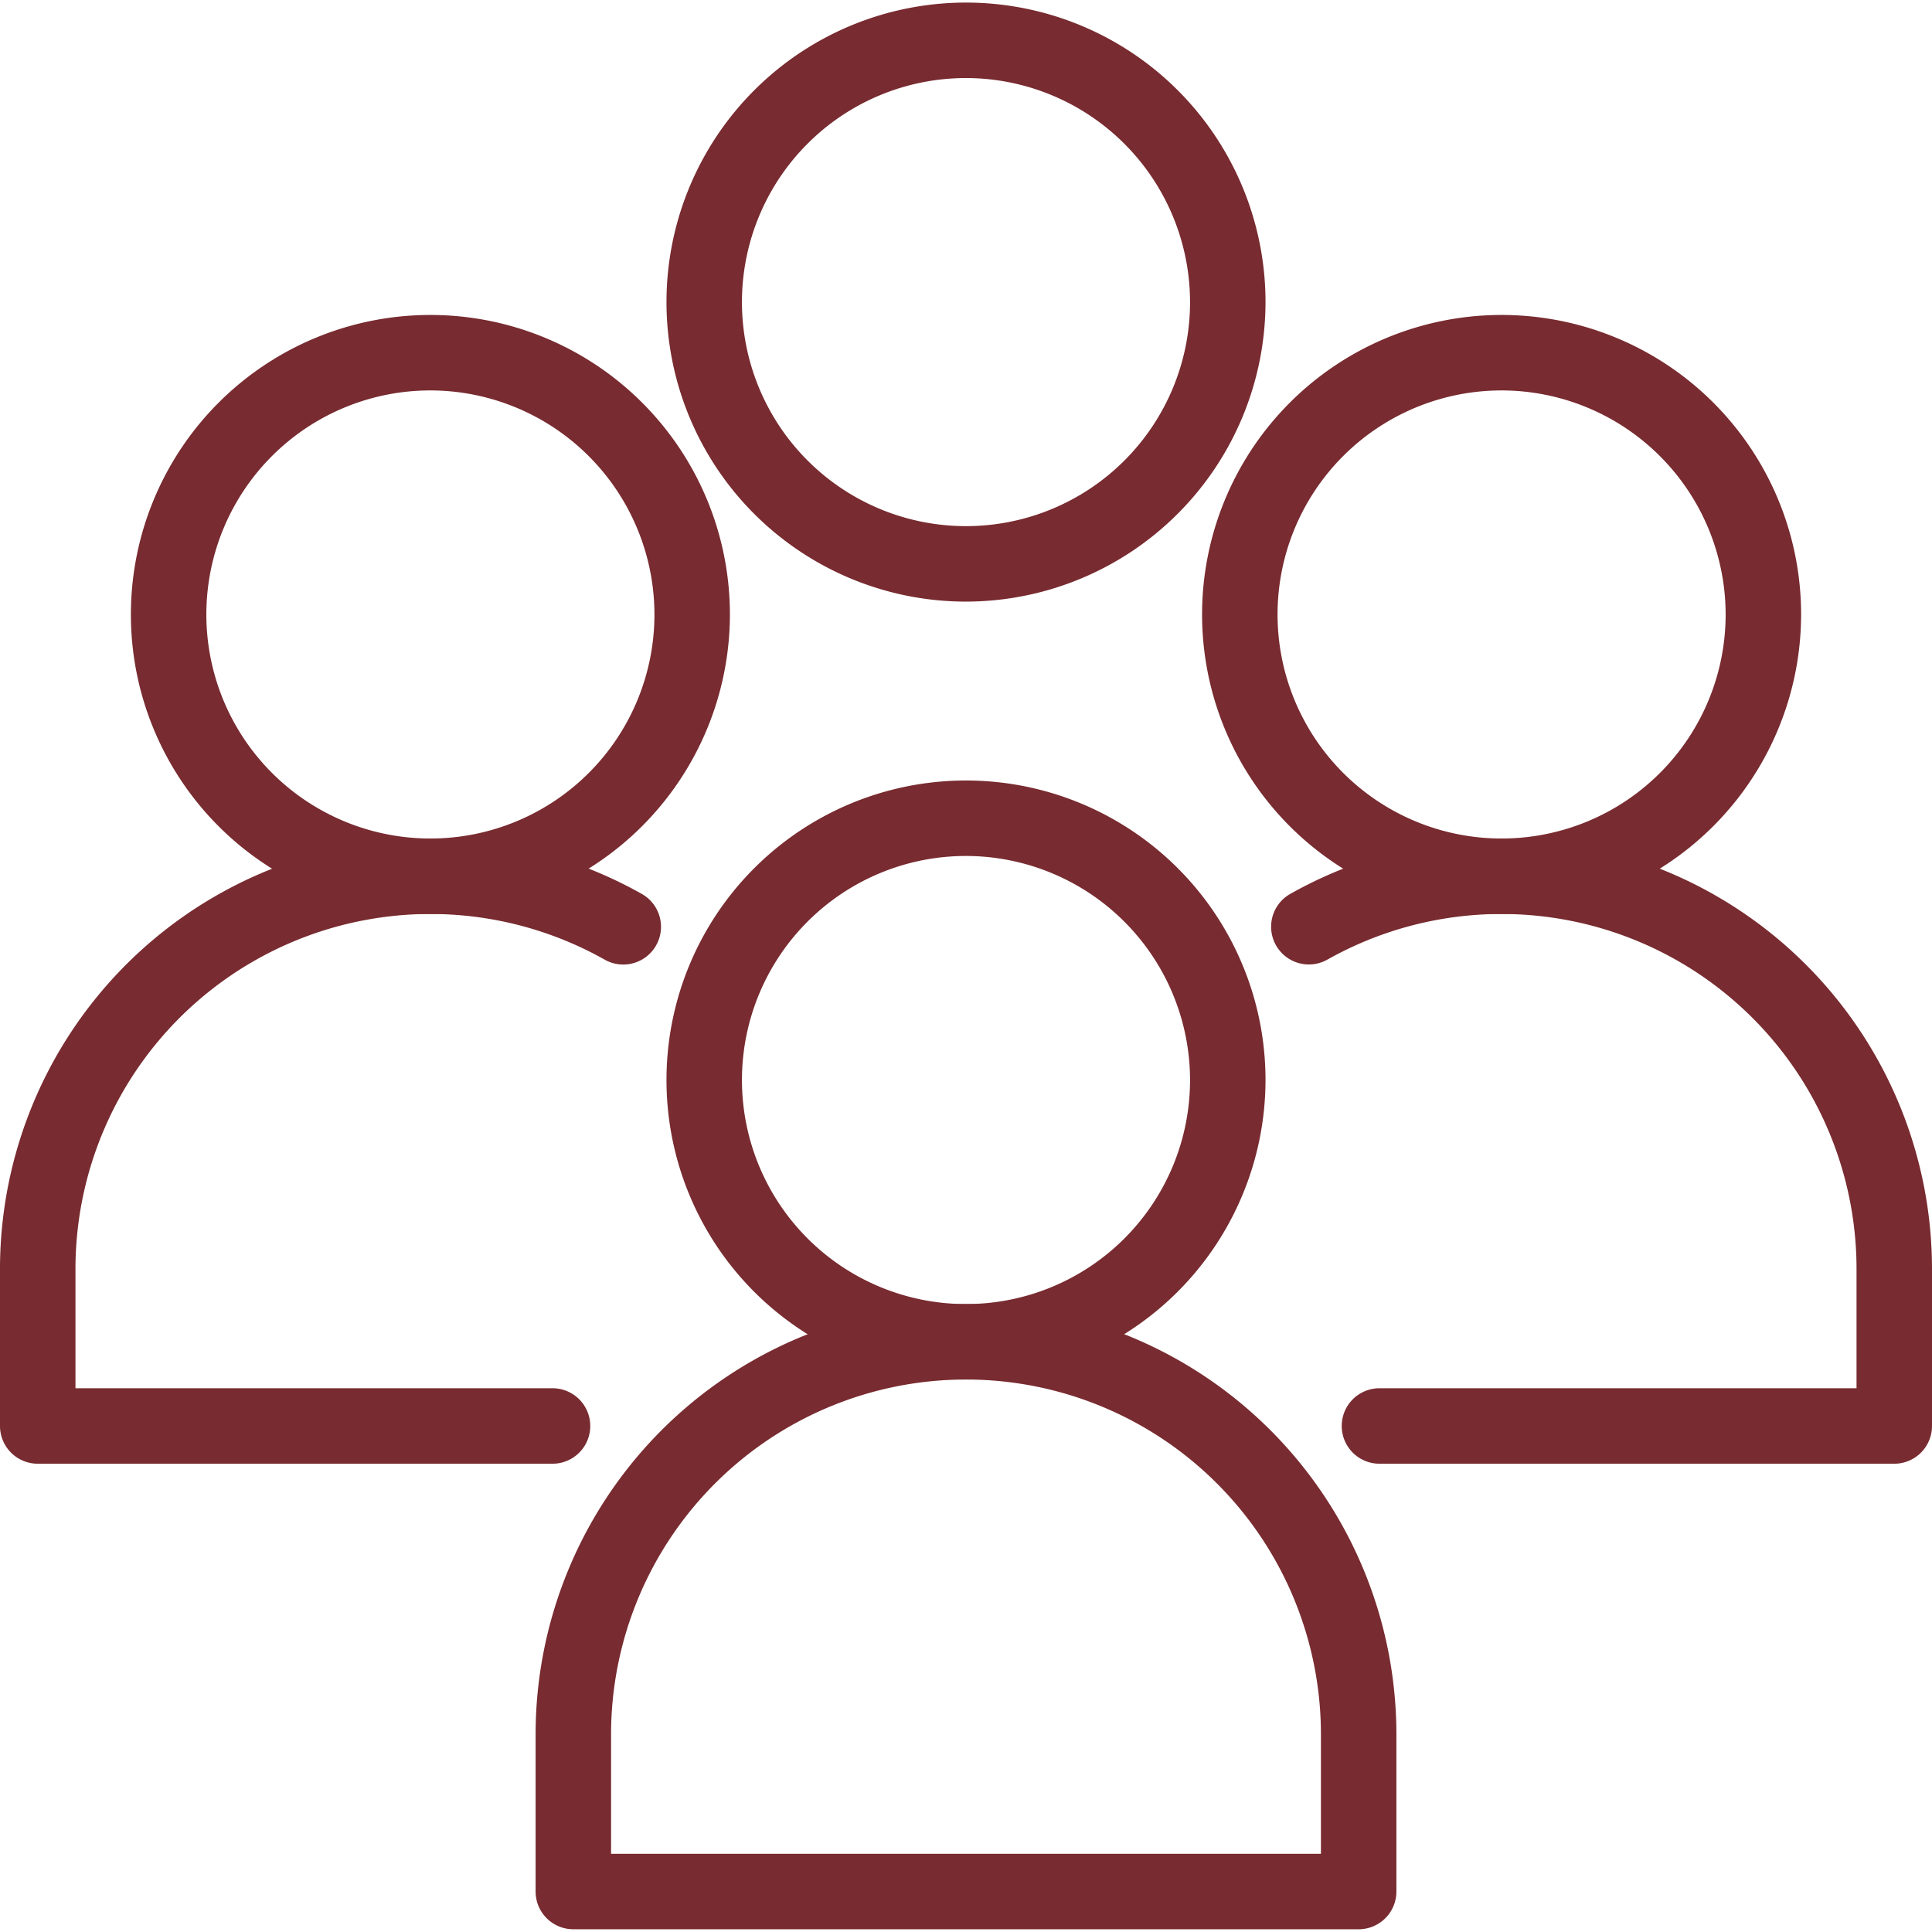 <svg xmlns="http://www.w3.org/2000/svg" version="1.1" xmlns:xlink="http://www.w3.org/1999/xlink" xmlns:svgjs="http://svgjs.com/svgjs" width="512" height="512" x="0" y="0" viewBox="0 0 256 256" style="enable-background:new 0 0 512 512" xml:space="preserve" class=""><g><path d="M128,182.794a39.687,39.687,0,1,1,39.687-39.686A39.732,39.732,0,0,1,128,182.794Zm0-69.373a29.687,29.687,0,1,0,29.687,29.687A29.721,29.721,0,0,0,128,113.421Z" fill="#782b30" data-original="#000000"></path><path d="M180.03,255.637H75.97a5,5,0,0,1-5-5V229.824a57.03,57.03,0,0,1,114.06,0v20.813A5,5,0,0,1,180.03,255.637Zm-99.06-10h94.06V229.824a47.03,47.03,0,0,0-94.06,0Z" fill="#782b30" data-original="#000000"></path><path d="M198.97,121.108a39.687,39.687,0,1,1,39.686-39.687A39.733,39.733,0,0,1,198.97,121.108Zm0-69.374a29.687,29.687,0,1,0,29.686,29.687A29.721,29.721,0,0,0,198.97,51.734Z" fill="#782b30" data-original="#000000"></path><path d="M251,193.95H182.787a5,5,0,1,1,0-10H246V168.138a47.045,47.045,0,0,0-70.128-40.978,5,5,0,0,1-4.918-8.707A57.045,57.045,0,0,1,256,168.138V188.95A5,5,0,0,1,251,193.95Z" fill="#782b30" data-original="#000000"></path><path d="M57.03,121.108A39.687,39.687,0,1,1,96.717,81.421,39.733,39.733,0,0,1,57.03,121.108Zm0-69.374A29.687,29.687,0,1,0,86.717,81.421,29.721,29.721,0,0,0,57.03,51.734Z" fill="#782b30" data-original="#000000"></path><path d="M73.213,193.95H5a5,5,0,0,1-5-5V168.138a57.045,57.045,0,0,1,85.046-49.685,5,5,0,1,1-4.919,8.707A47.045,47.045,0,0,0,10,168.138V183.95H73.213a5,5,0,1,1,0,10Z" fill="#782b30" data-original="#000000"></path><path d="M128,79.716a39.687,39.687,0,1,1,39.687-39.687A39.733,39.733,0,0,1,128,79.716Zm0-69.374a29.687,29.687,0,1,0,29.687,29.687A29.721,29.721,0,0,0,128,10.342Z" fill="#782b30" data-original="#000000"></path></g></svg>